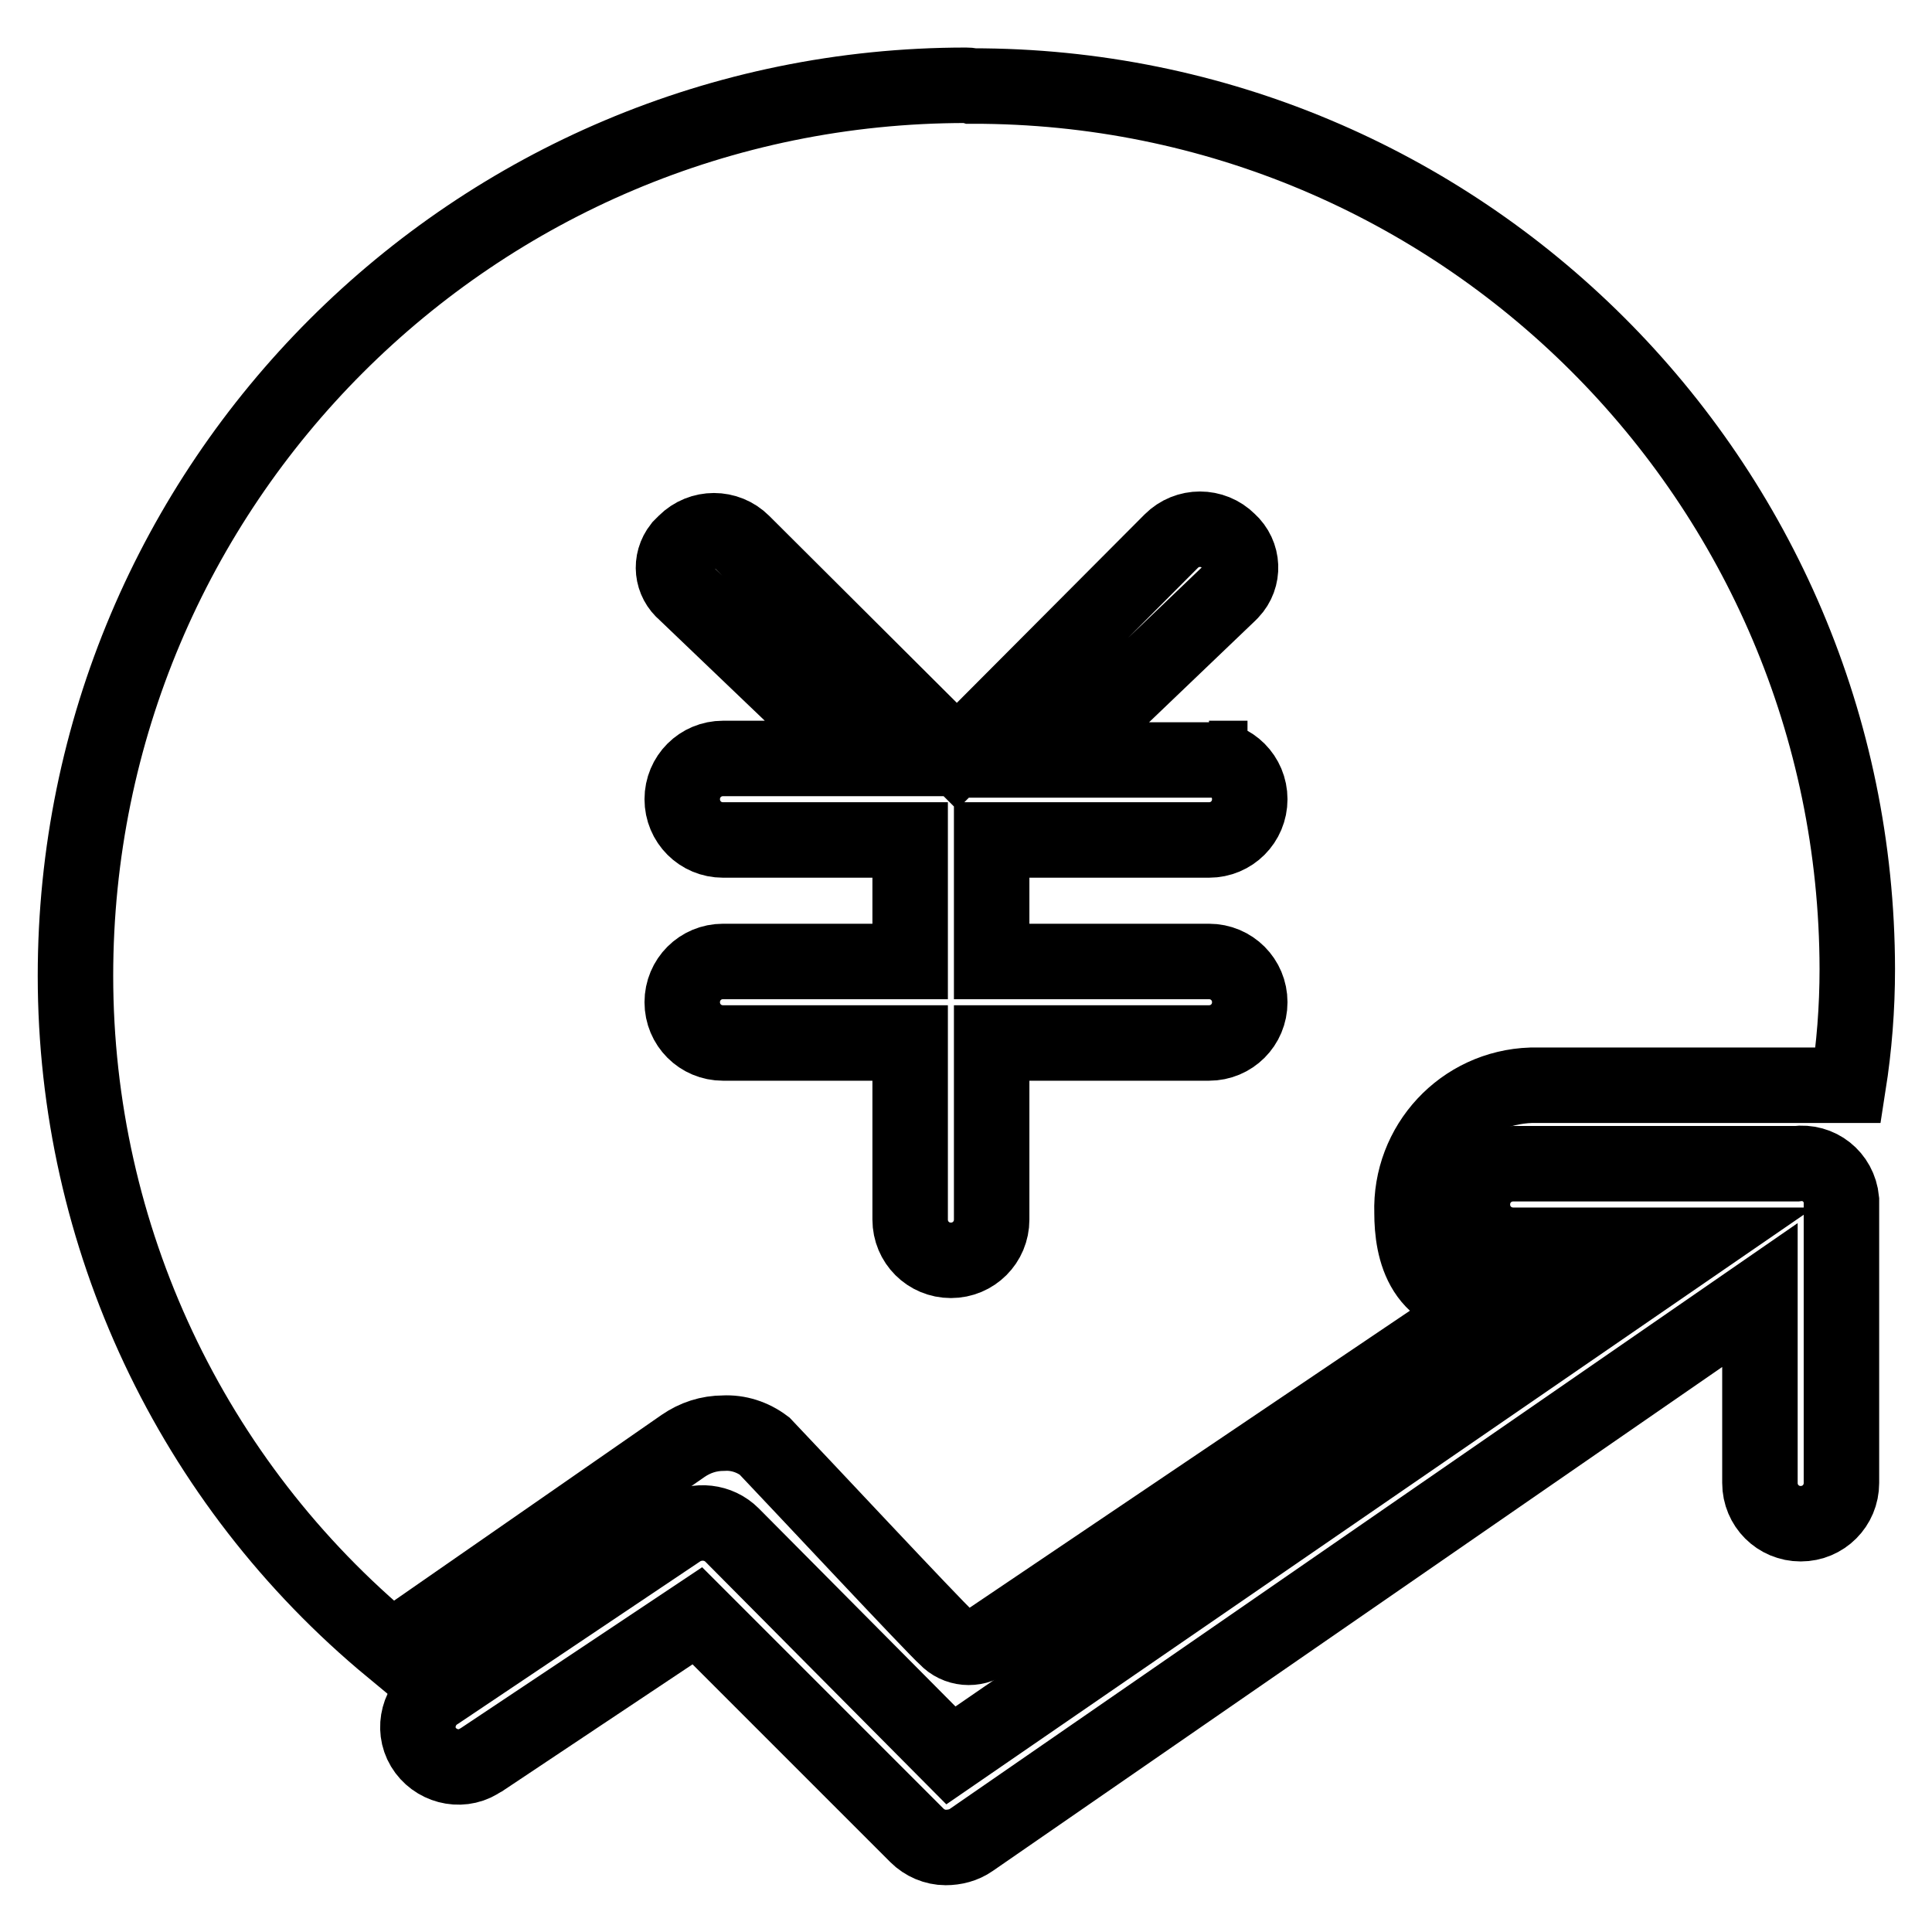 <?xml version="1.0" encoding="utf-8"?>
<!-- Svg Vector Icons : http://www.onlinewebfonts.com/icon -->
<!DOCTYPE svg PUBLIC "-//W3C//DTD SVG 1.1//EN" "http://www.w3.org/Graphics/SVG/1.1/DTD/svg11.dtd">
<svg version="1.1" xmlns="http://www.w3.org/2000/svg" xmlns:xlink="http://www.w3.org/1999/xlink" x="0px" y="0px" viewBox="0 0 256 256" enable-background="new 0 0 256 256" xml:space="preserve">
<g> <path stroke-width="10" fill-opacity="0" stroke="#000000"  d="M238,154.2h-37.5c-3,0-5.4,2.4-5.4,5.4c0,3,2.4,5.4,5.4,5.4h23.8L126,232.6l-29-29.2 c-1.8-1.8-4.6-2.1-6.8-0.8L58,224.2c-2.5,1.5-3.4,4.8-1.9,7.3c1.5,2.5,4.8,3.4,7.3,1.9c0.2-0.1,0.3-0.2,0.5-0.3l28.5-19l29.1,29.1 c1,1,2.4,1.6,3.8,1.6c1.2,0,2.4-0.3,3.4-1l104.5-72.2v24.9c0,3,2.4,5.4,5.4,5.4s5.4-2.4,5.4-5.4v-37.5 C243.7,155.9,241,153.8,238,154.2C238,154.2,238,154.2,238,154.2L238,154.2z"/> <path stroke-width="10" fill-opacity="0" stroke="#000000"  d="M128,11.3c-65.2,0-118,52.8-118,118c0,34.5,15.3,67.1,41.9,89.1l38.6-26.8c1.6-1.1,3.4-1.7,5.4-1.7 c1.9-0.1,3.8,0.5,5.4,1.7c4.2,4.4,22.6,24.1,24.1,25.4c1.4,1.5,3.7,1.7,5.4,0.5l67-45.2c-9.4,0.4-10.7-6.8-10.7-11.6 c-0.3-9,6.7-16.6,15.8-16.9c0.1,0,0.2,0,0.3,0h41.7c0.8-5.1,1.2-10.2,1.2-15.4c-0.1-64.7-52.6-117.1-117.3-117 C128.5,11.3,128.2,11.3,128,11.3z M160.2,100.5c3,0,5.4,2.4,5.4,5.4c0,3-2.4,5.4-5.4,5.4h-28.8v16.1h28.8c3,0,5.4,2.4,5.4,5.4 c0,3-2.4,5.4-5.4,5.4h-28.8v23.4c0,3-2.4,5.4-5.4,5.4c-3,0-5.4-2.4-5.4-5.4c0,0,0,0,0,0v-23.4H95.8c-3,0-5.4-2.4-5.4-5.4 c0-3,2.4-5.4,5.4-5.4h24.8v-16.1H95.8c-3,0-5.4-2.4-5.4-5.4c0-3,2.4-5.4,5.4-5.4h18l-23-22c-1.8-1.5-2.1-4.1-0.6-6 c0.2-0.2,0.4-0.4,0.6-0.6c2.1-2.1,5.5-2.1,7.6,0l28.4,28.3l28.4-28.5c2.1-2.1,5.5-2.1,7.6,0c2,1.8,2.1,4.8,0.3,6.7 c-0.1,0.1-0.2,0.2-0.3,0.3l-23,22h20.5V100.5z"/></g>
</svg>